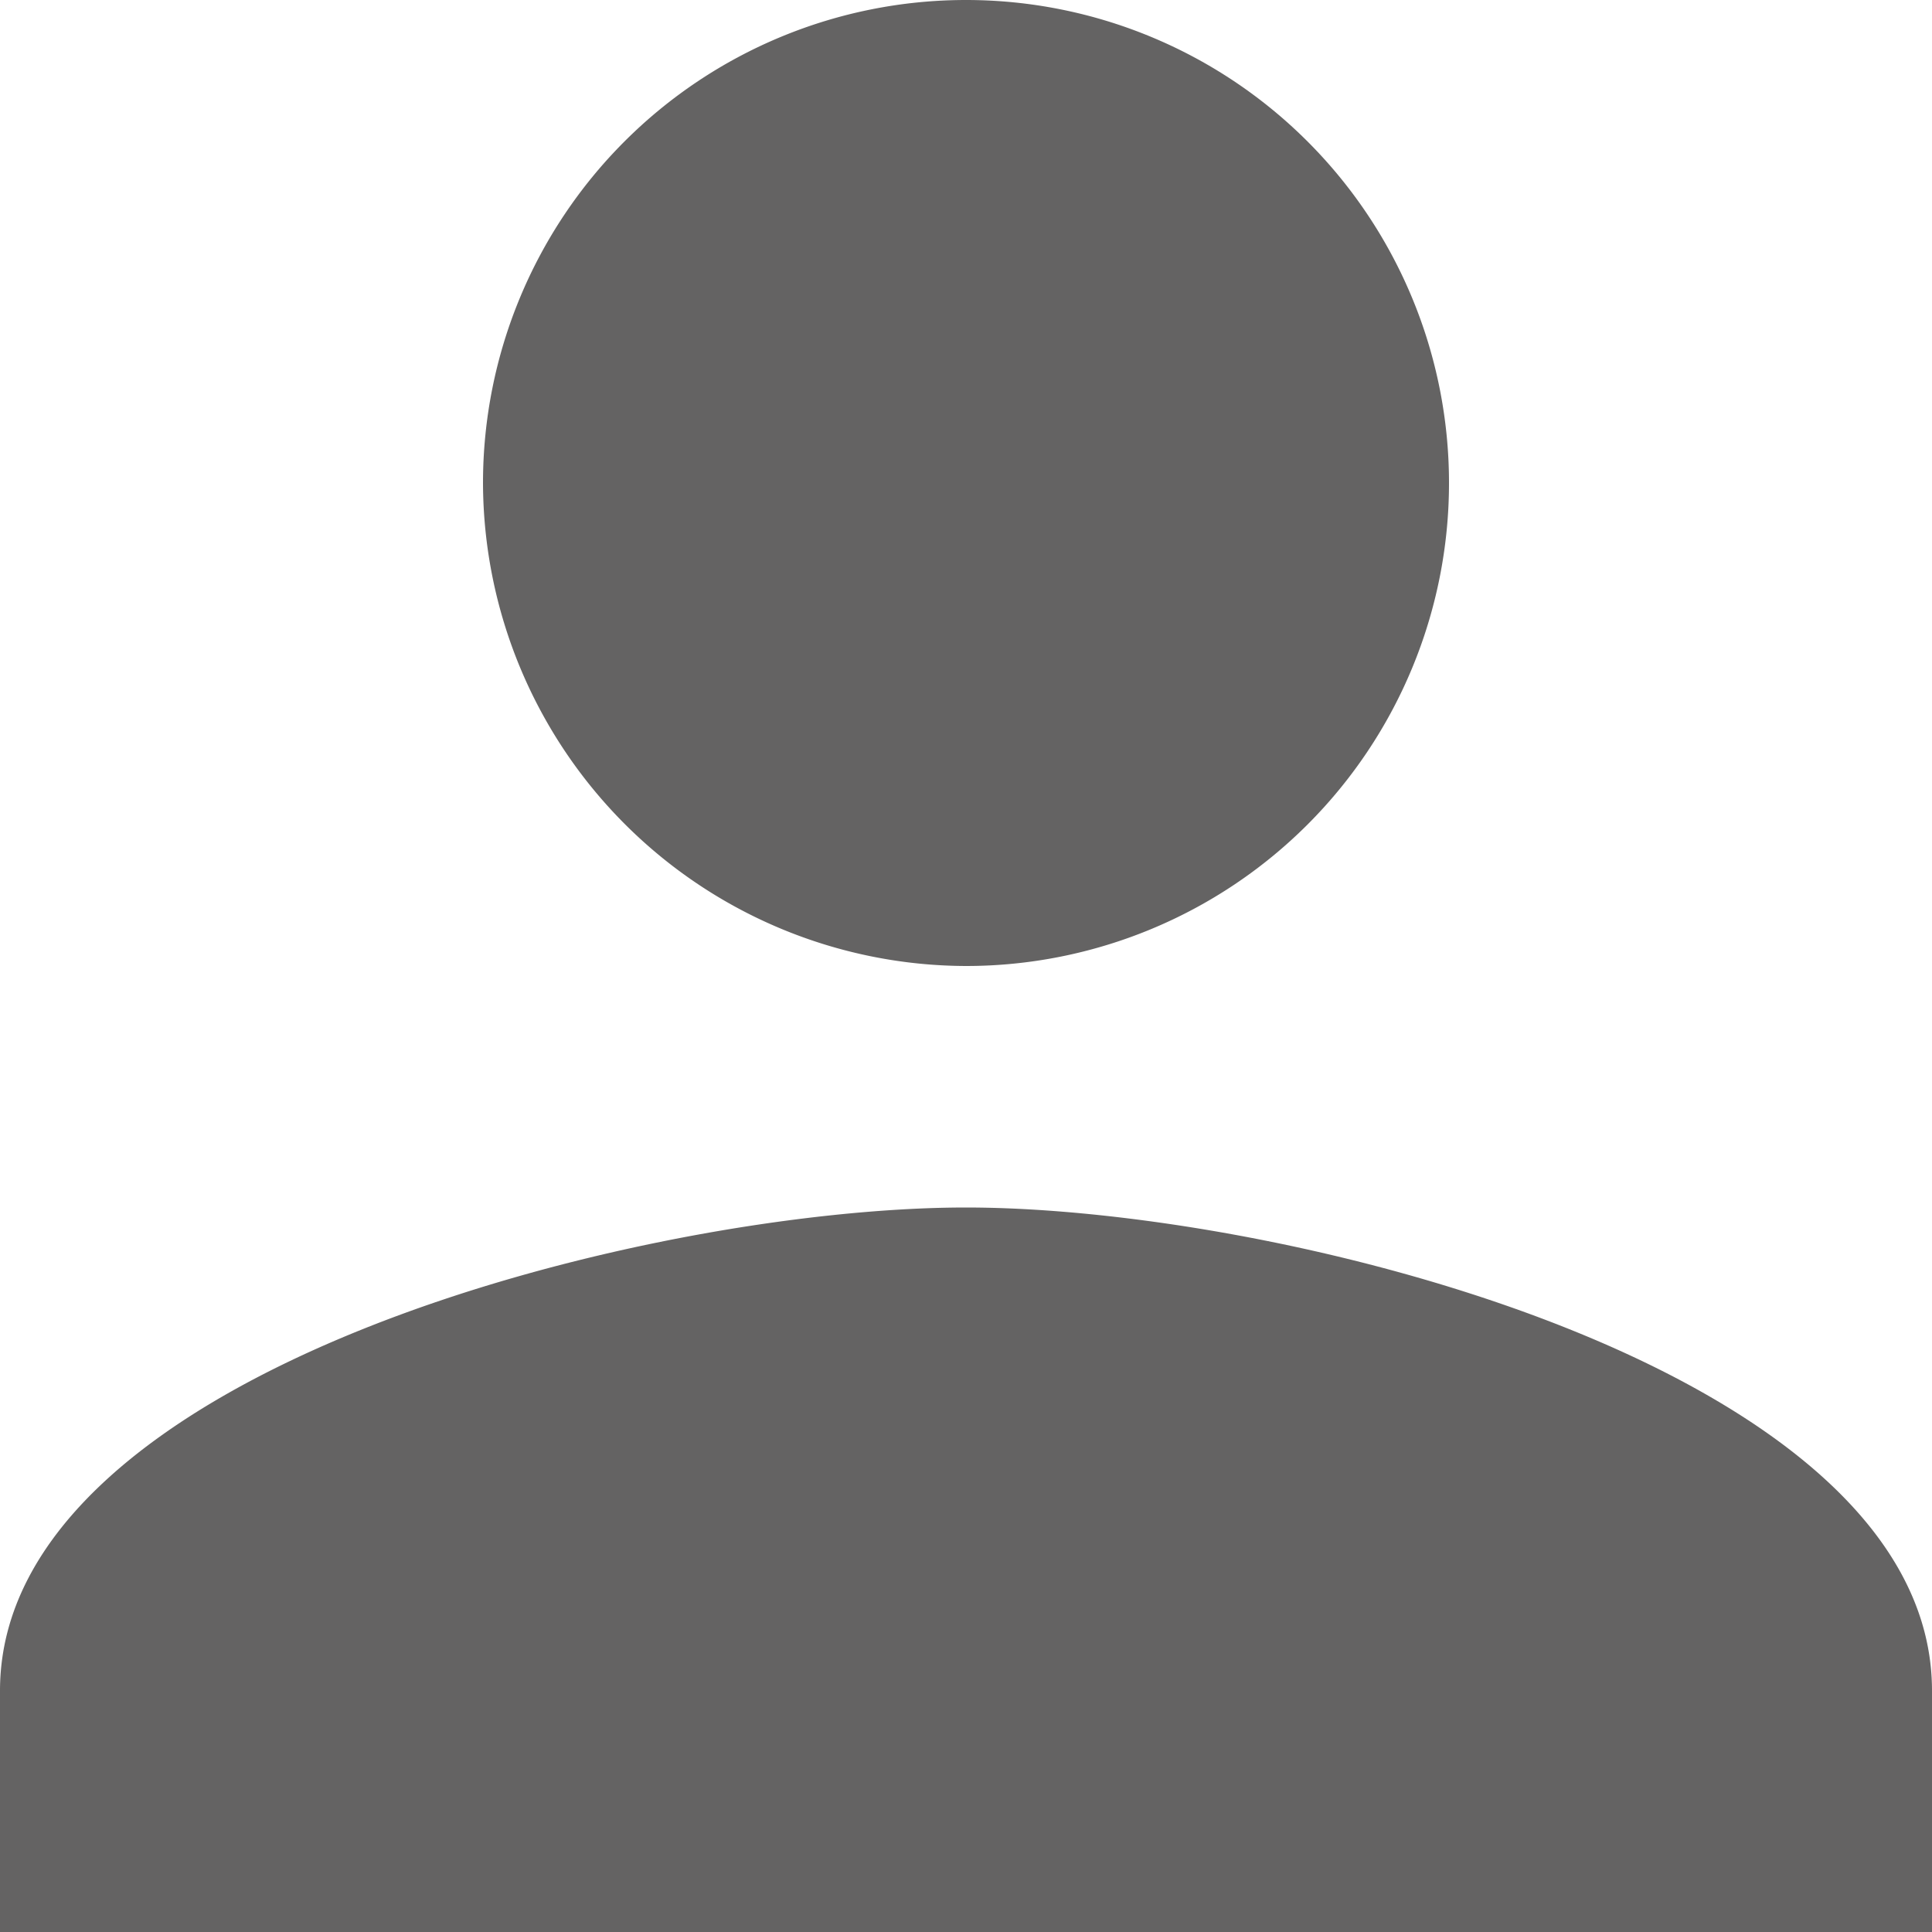 <?xml version="1.0" encoding="UTF-8"?> <svg xmlns="http://www.w3.org/2000/svg" width="29.024" height="29.024" viewBox="0 0 29.024 29.024"><path id="Icon_ionic-md-person" data-name="Icon ionic-md-person" d="M19.012,19.012a7.256,7.256,0,1,0-7.256-7.256A7.277,7.277,0,0,0,19.012,19.012Zm0,3.628C14.205,22.64,4.5,25.089,4.5,29.9v3.628H33.524V29.9C33.524,25.089,23.819,22.64,19.012,22.64Z" transform="translate(-4.5 -4.5)" fill="#646363"></path></svg> 